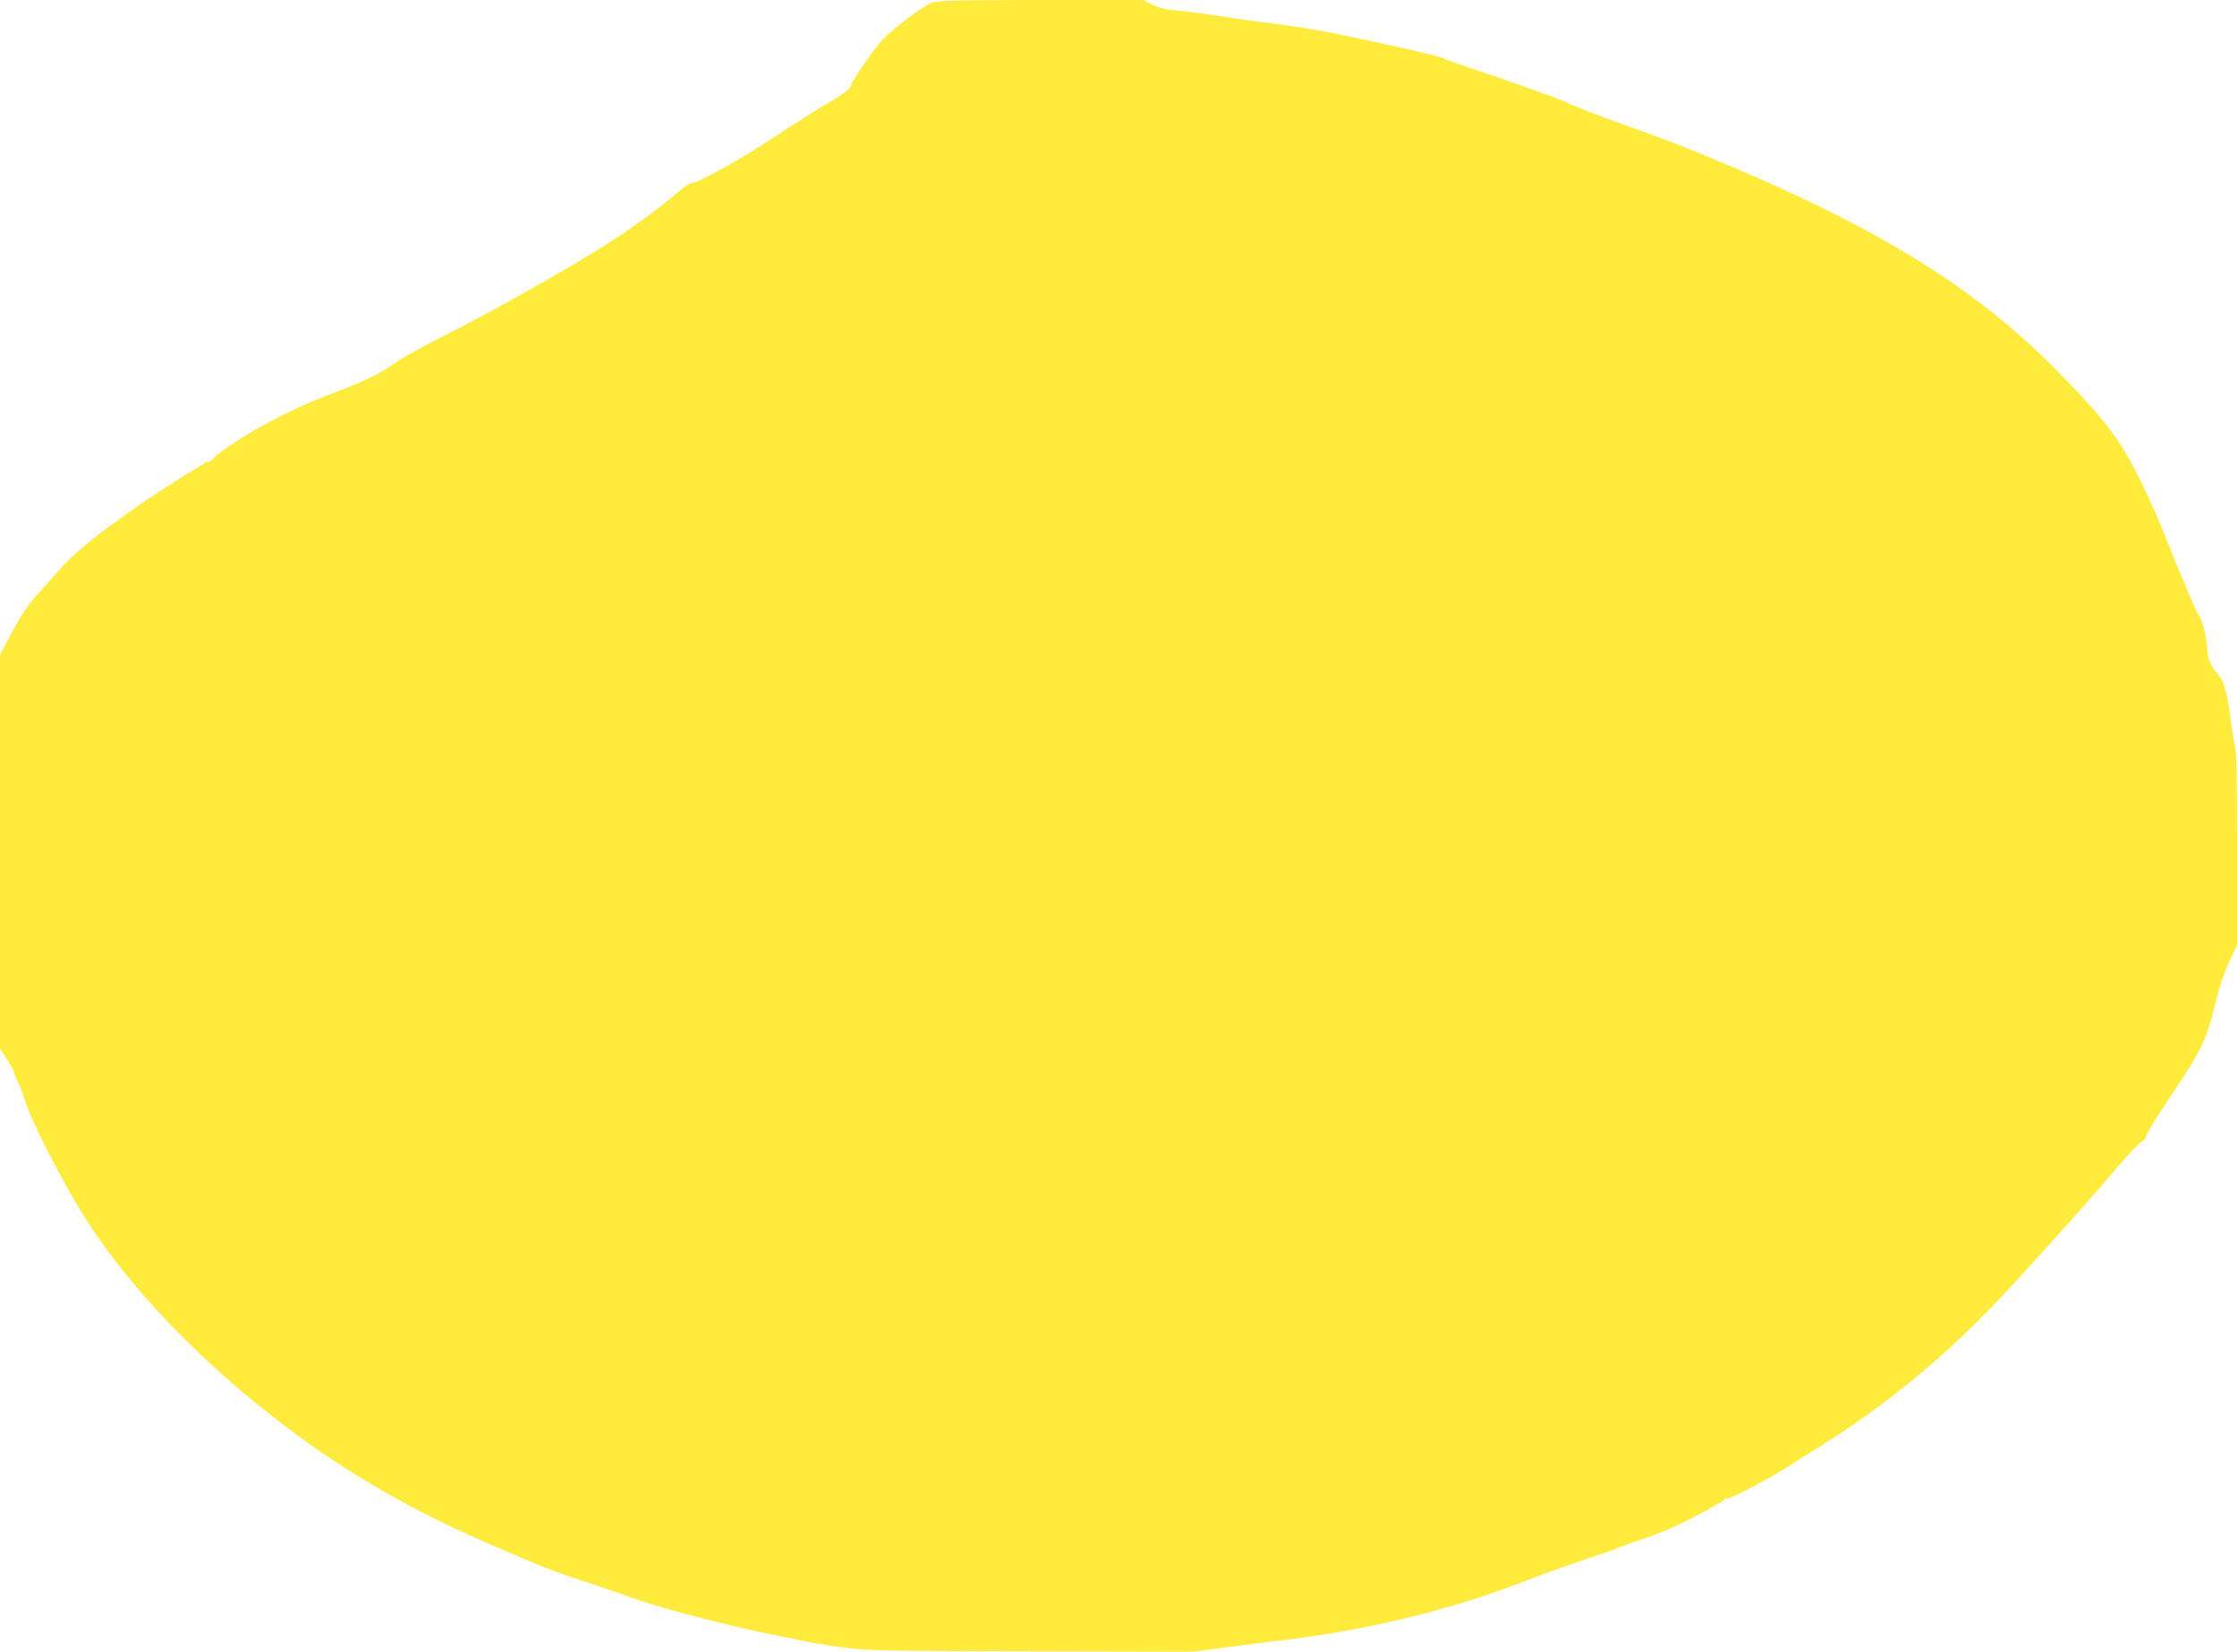 <?xml version="1.0" standalone="no"?>
<!DOCTYPE svg PUBLIC "-//W3C//DTD SVG 20010904//EN"
 "http://www.w3.org/TR/2001/REC-SVG-20010904/DTD/svg10.dtd">
<svg version="1.0" xmlns="http://www.w3.org/2000/svg"
 width="1280pt" height="945pt" viewBox="0 0 1280 945"
 preserveAspectRatio="xMidYMid meet">
<g transform="translate(0,945) scale(0.1,-0.1)"
fill="#ffeb3b" stroke="none">
<path d="M5331 9434 c-55 -23 -223 -149 -279 -208 -50 -53 -182 -244 -182
-264 0 -16 -55 -58 -128 -99 -37 -20 -173 -106 -302 -191 -212 -140 -450 -272
-491 -272 -8 0 -41 -23 -72 -51 -88 -78 -262 -205 -407 -297 -212 -135 -657
-386 -906 -511 -127 -64 -260 -137 -295 -162 -99 -70 -172 -106 -394 -190
-166 -62 -375 -168 -515 -259 -69 -45 -129 -88 -133 -96 -11 -19 -52 -41 -42
-22 3 7 0 5 -8 -4 -8 -10 -17 -18 -20 -18 -3 0 -55 -31 -114 -68 -339 -214
-595 -407 -698 -526 -38 -44 -93 -105 -121 -136 -66 -71 -101 -124 -169 -252
l-55 -105 0 -1126 0 -1126 40 -62 c22 -34 40 -67 40 -73 0 -7 9 -30 20 -51 11
-22 32 -75 45 -117 37 -118 211 -457 335 -655 255 -407 676 -845 1163 -1211
366 -275 737 -487 1197 -683 74 -31 173 -74 220 -94 47 -21 177 -68 290 -105
113 -38 255 -86 315 -108 144 -51 582 -163 795 -202 58 -11 121 -24 140 -29
19 -6 107 -20 195 -33 156 -22 183 -23 1095 -26 l935 -2 190 25 c104 14 264
34 355 45 486 60 950 175 1385 345 88 34 230 85 317 114 86 28 177 60 202 71
26 11 88 33 139 50 50 17 124 45 162 63 90 40 289 148 293 159 2 4 7 6 12 3
10 -6 214 99 325 168 232 145 337 213 426 275 335 235 611 481 904 802 289
317 451 499 571 641 68 80 135 151 149 157 14 7 25 20 25 31 0 11 61 111 136
223 185 276 210 327 265 556 19 79 47 162 75 221 l44 94 0 552 c0 338 -4 563
-10 581 -5 16 -19 97 -29 179 -20 151 -36 202 -80 249 -28 30 -51 89 -51 131
0 51 -29 173 -45 188 -13 14 -91 195 -197 462 -82 206 -194 433 -264 536 -84
123 -178 230 -370 424 -449 453 -993 791 -1859 1157 -254 107 -301 126 -570
223 -210 75 -307 113 -390 151 -44 19 -337 124 -505 179 -80 26 -157 54 -172
62 -27 13 -253 65 -598 137 -91 19 -223 41 -295 50 -142 18 -284 38 -440 62
-55 9 -141 19 -190 24 -67 5 -104 14 -142 34 l-52 26 -588 0 c-496 -1 -593 -3
-622 -16z"/>
</g>
</svg>
